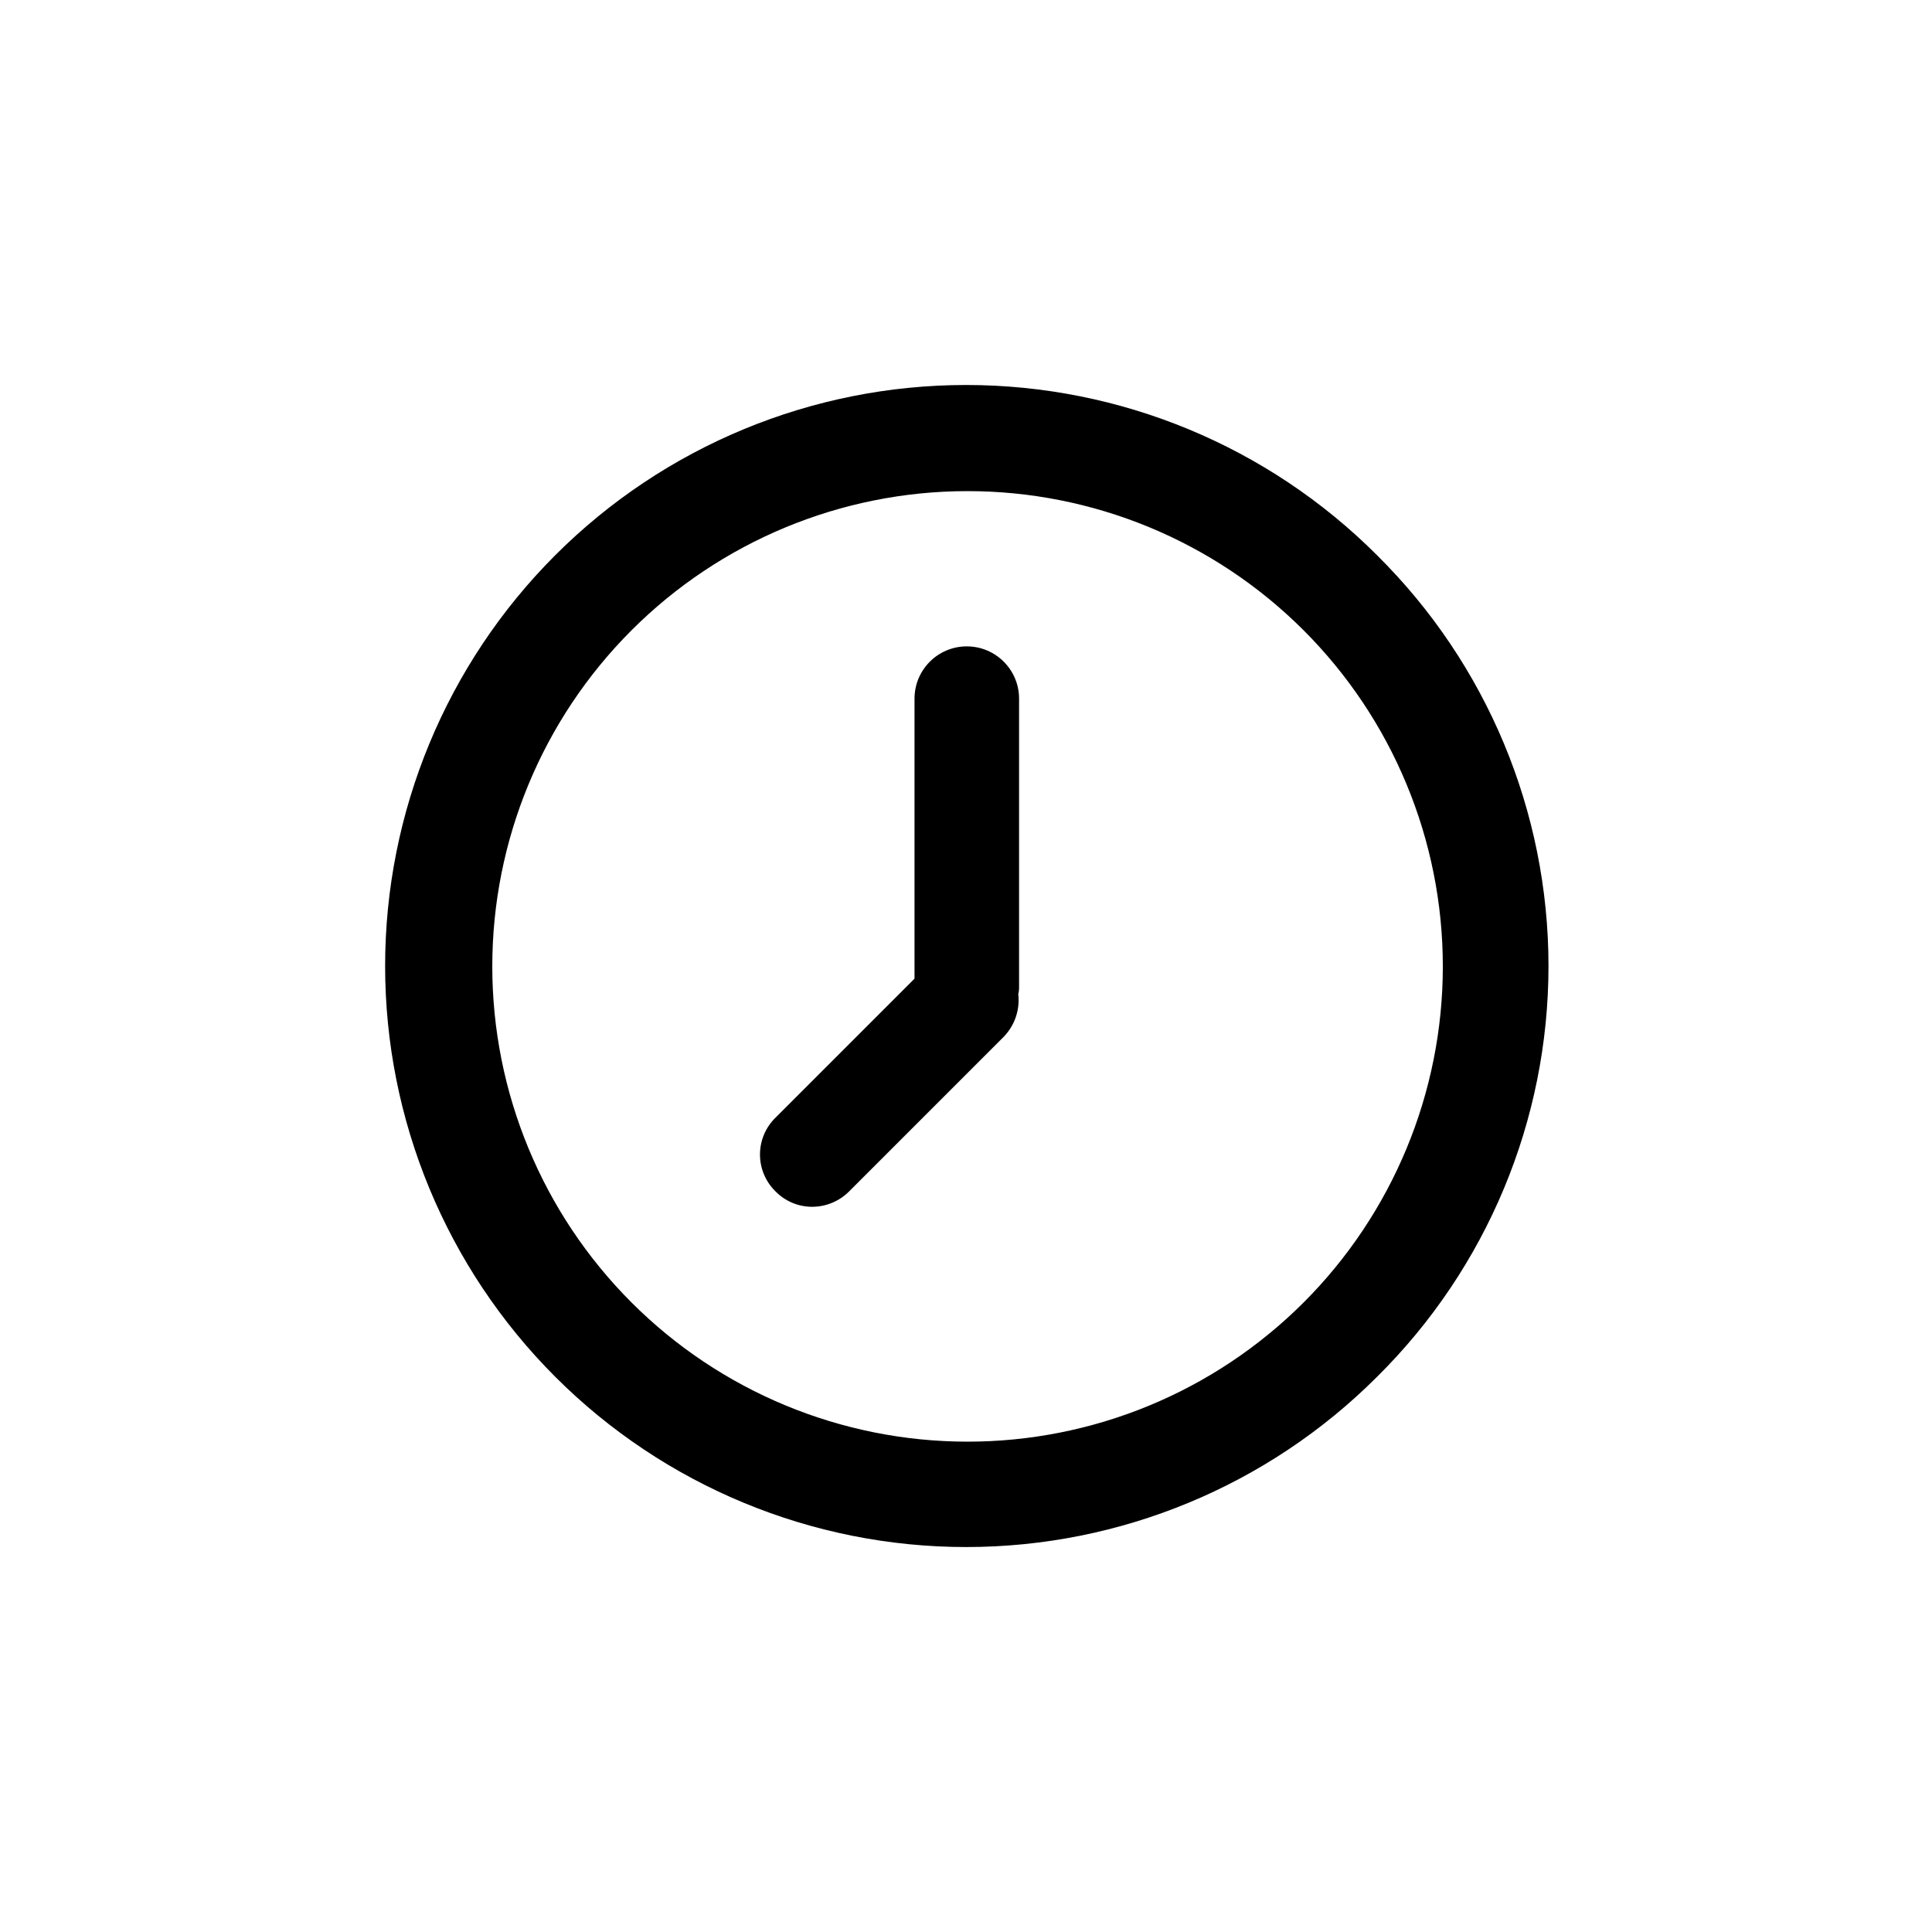 <?xml version="1.0" encoding="UTF-8"?>
<!-- Uploaded to: SVG Repo, www.svgrepo.com, Generator: SVG Repo Mixer Tools -->
<svg fill="#000000" width="800px" height="800px" version="1.1" viewBox="144 144 512 512" xmlns="http://www.w3.org/2000/svg">
 <path d="m508.95 291.16c-28.871-28.891-68.039-45.125-108.88-45.133-40.844-0.012-80.016 16.207-108.9 45.086-28.883 28.875-45.109 68.047-45.109 108.89 0 40.84 16.227 80.012 45.109 108.89 28.883 28.879 68.055 45.098 108.9 45.09 40.844-0.012 80.012-16.246 108.88-45.133 29.062-28.766 45.414-67.957 45.414-108.84 0-40.891-16.352-80.082-45.414-108.84zm-19.629 198.16c-23.645 23.562-55.676 36.773-89.055 36.734-33.379-0.039-65.379-13.324-88.965-36.941-23.59-23.617-36.84-55.629-36.84-89.012 0-33.379 13.25-65.391 36.84-89.008 23.586-23.617 55.586-36.902 88.965-36.941 33.379-0.039 65.41 13.172 89.055 36.734 23.715 23.633 37.043 55.734 37.043 89.215 0 33.48-13.328 65.586-37.043 89.219zm-75.258-83.34v-76.832c0-7.648-6.203-13.852-13.855-13.852-7.648 0-13.852 6.203-13.852 13.852v74.207l-36.844 36.844c-2.629 2.566-4.109 6.086-4.109 9.762 0 3.672 1.48 7.191 4.109 9.762 2.562 2.629 6.086 4.109 9.762 4.09 3.668-0.016 7.18-1.488 9.762-4.09l40.934-40.934v-0.004c2.934-3 4.359-7.164 3.883-11.336 0.129-0.477 0.199-0.973 0.211-1.469z"/>
</svg>